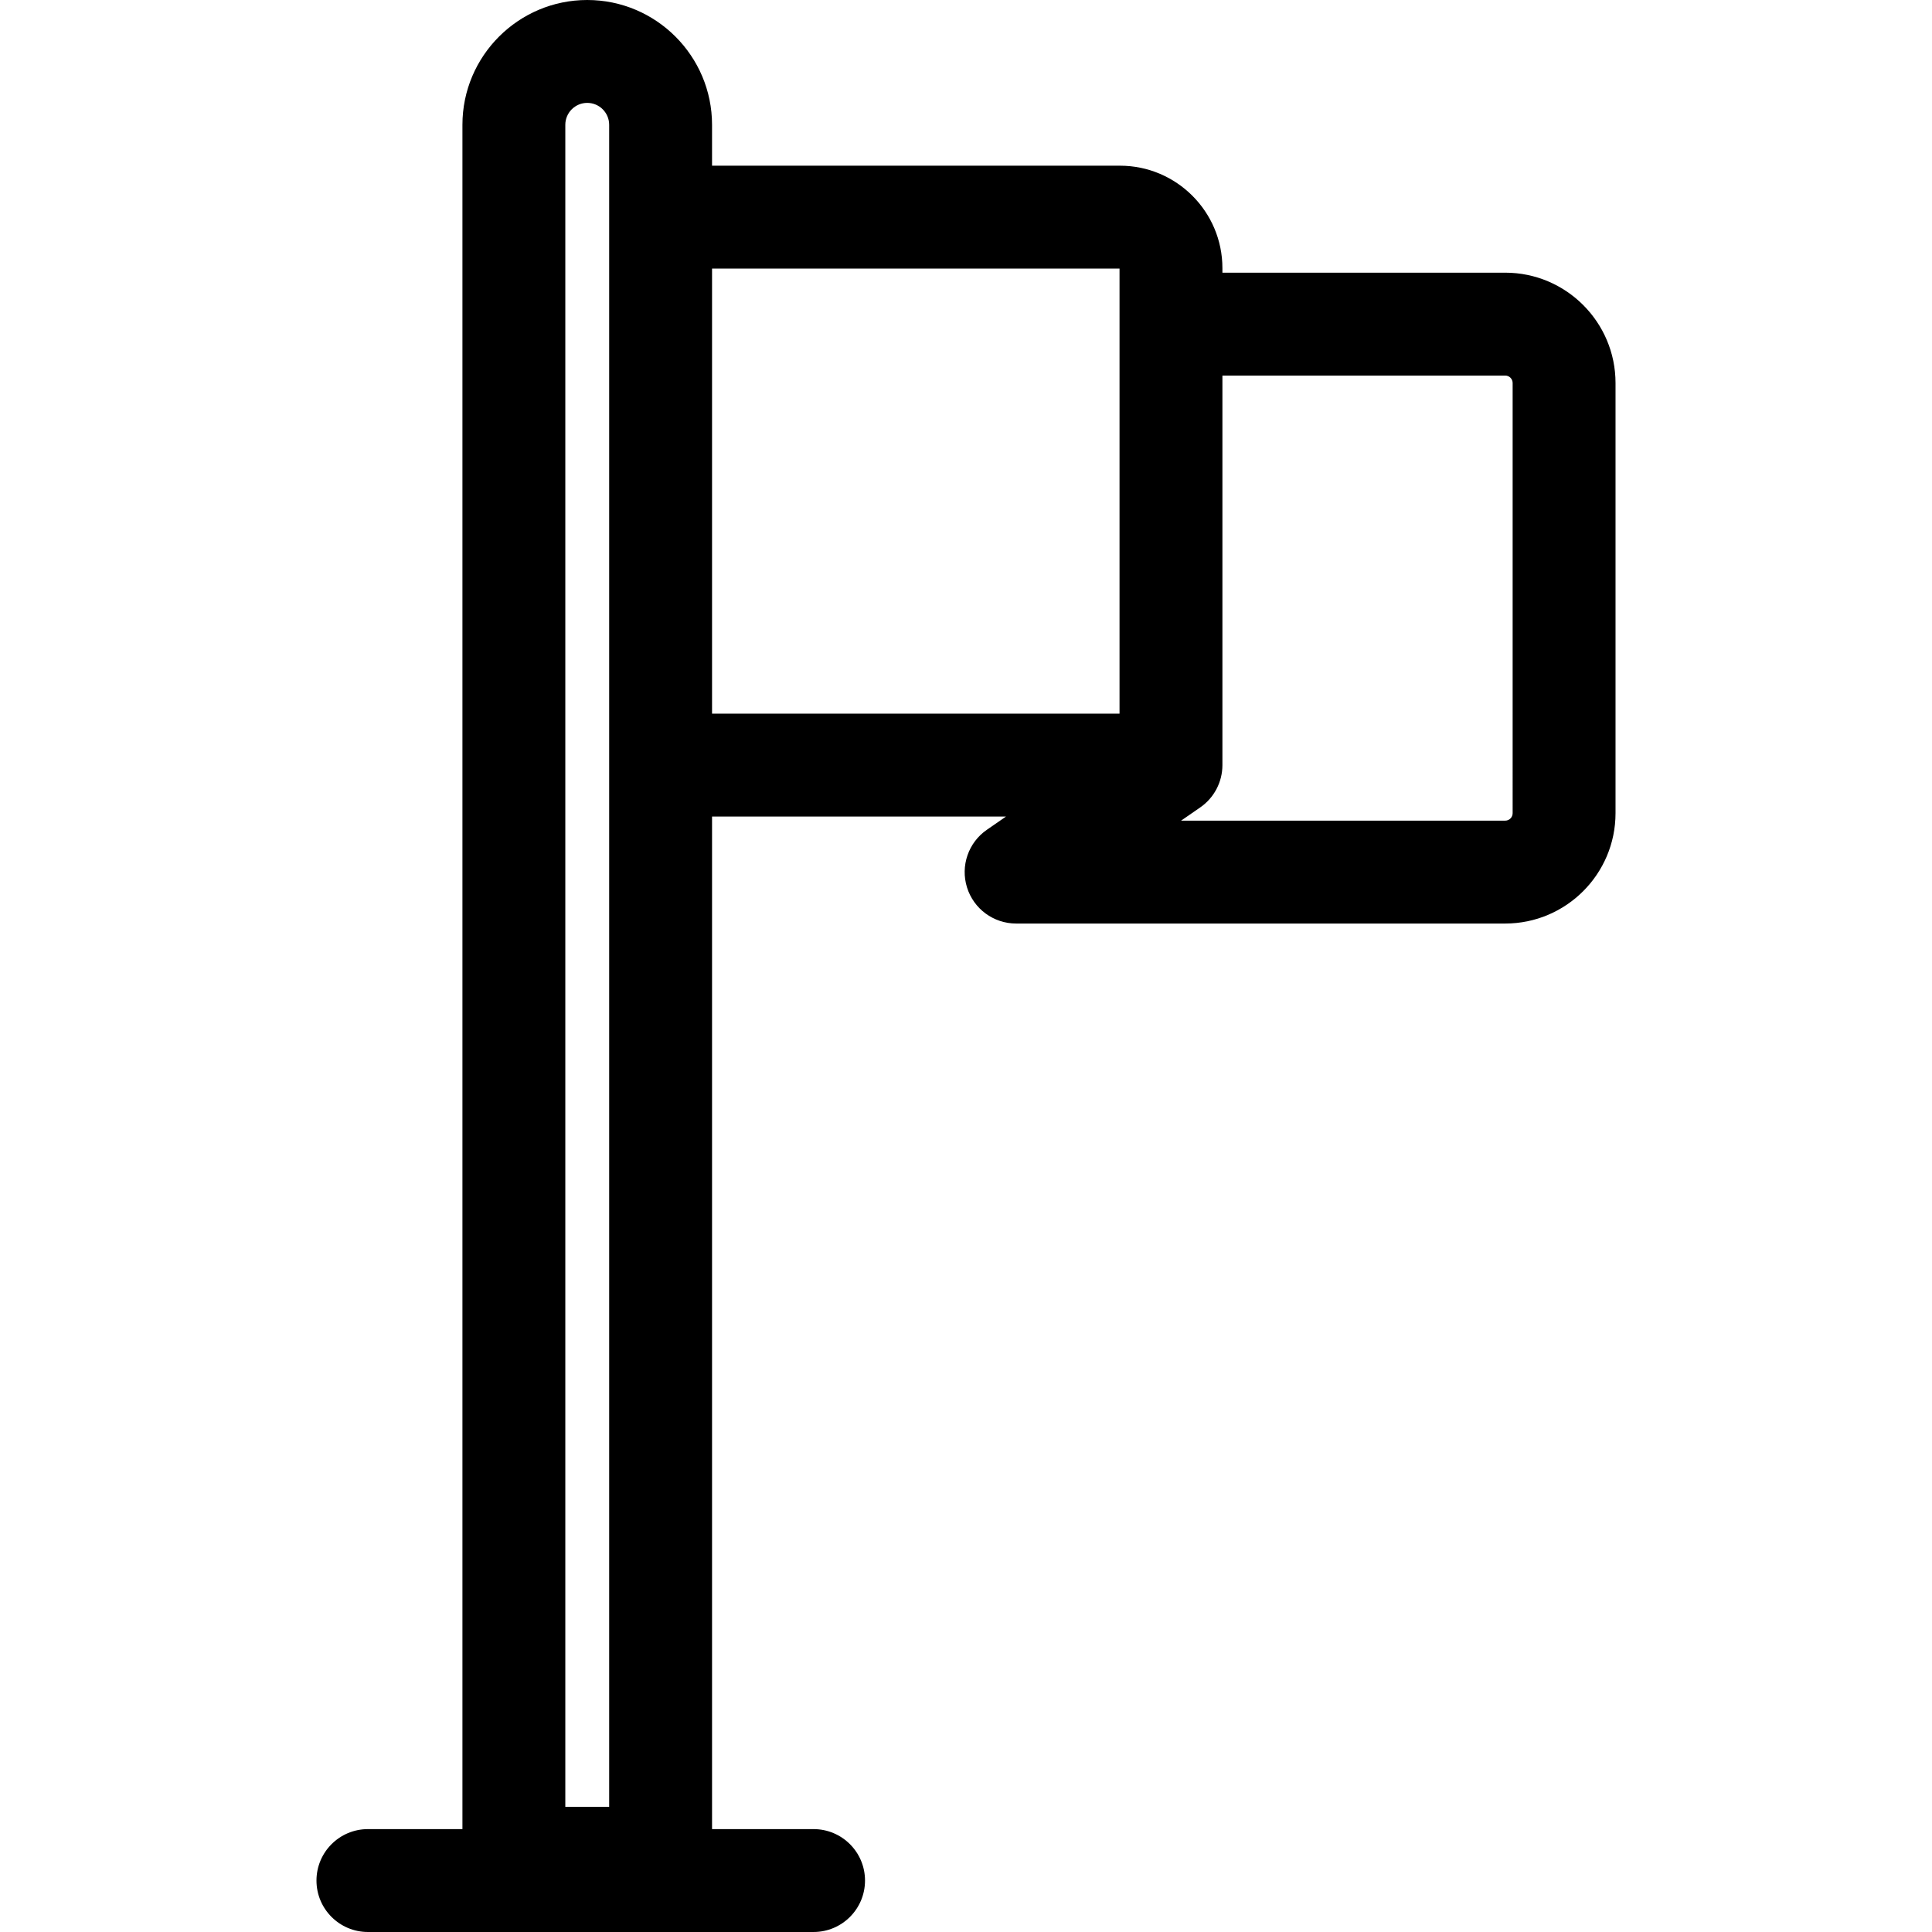<?xml version="1.0" encoding="iso-8859-1"?>
<!-- Uploaded to: SVG Repo, www.svgrepo.com, Generator: SVG Repo Mixer Tools -->
<!DOCTYPE svg PUBLIC "-//W3C//DTD SVG 1.1//EN" "http://www.w3.org/Graphics/SVG/1.1/DTD/svg11.dtd">
<svg fill="#000000" height="800px" width="800px" version="1.1" id="Capa_1" xmlns="http://www.w3.org/2000/svg" xmlns:xlink="http://www.w3.org/1999/xlink" 
	 viewBox="0 0 338.011 338.011" xml:space="preserve">
<g>
	<path d="M263.342,47.706h-49.477v-0.792c0-9.884-8.041-17.925-17.925-17.925h-71.365v-7.153C124.576,9.796,114.78,0,102.74,0
		S80.904,9.796,80.904,21.836v298.174H64.369c-4.971,0-9,4.029-9,9s4.029,9,9,9h77.969c4.971,0,9-4.029,9-9s-4.029-9-9-9h-17.762
		V142.859h51.428l-3.346,2.312c-3.241,2.238-4.649,6.324-3.477,10.084c1.172,3.76,4.653,6.321,8.592,6.321h85.569
		c10.642,0,19.3-8.658,19.3-19.3v-75.27C282.642,56.364,273.984,47.706,263.342,47.706z M98.904,21.836
		c0-2.115,1.721-3.836,3.836-3.836s3.836,1.721,3.836,3.836v294.276h-7.672V21.836z M124.576,46.99h71.29v77.869h-71.29V46.99z
		 M264.642,142.275c0,0.717-0.583,1.3-1.3,1.3h-56.707l3.346-2.312c2.433-1.68,3.885-4.448,3.885-7.405V65.706h49.477
		c0.717,0,1.3,0.583,1.3,1.3V142.275z"/>
</g>
</svg>